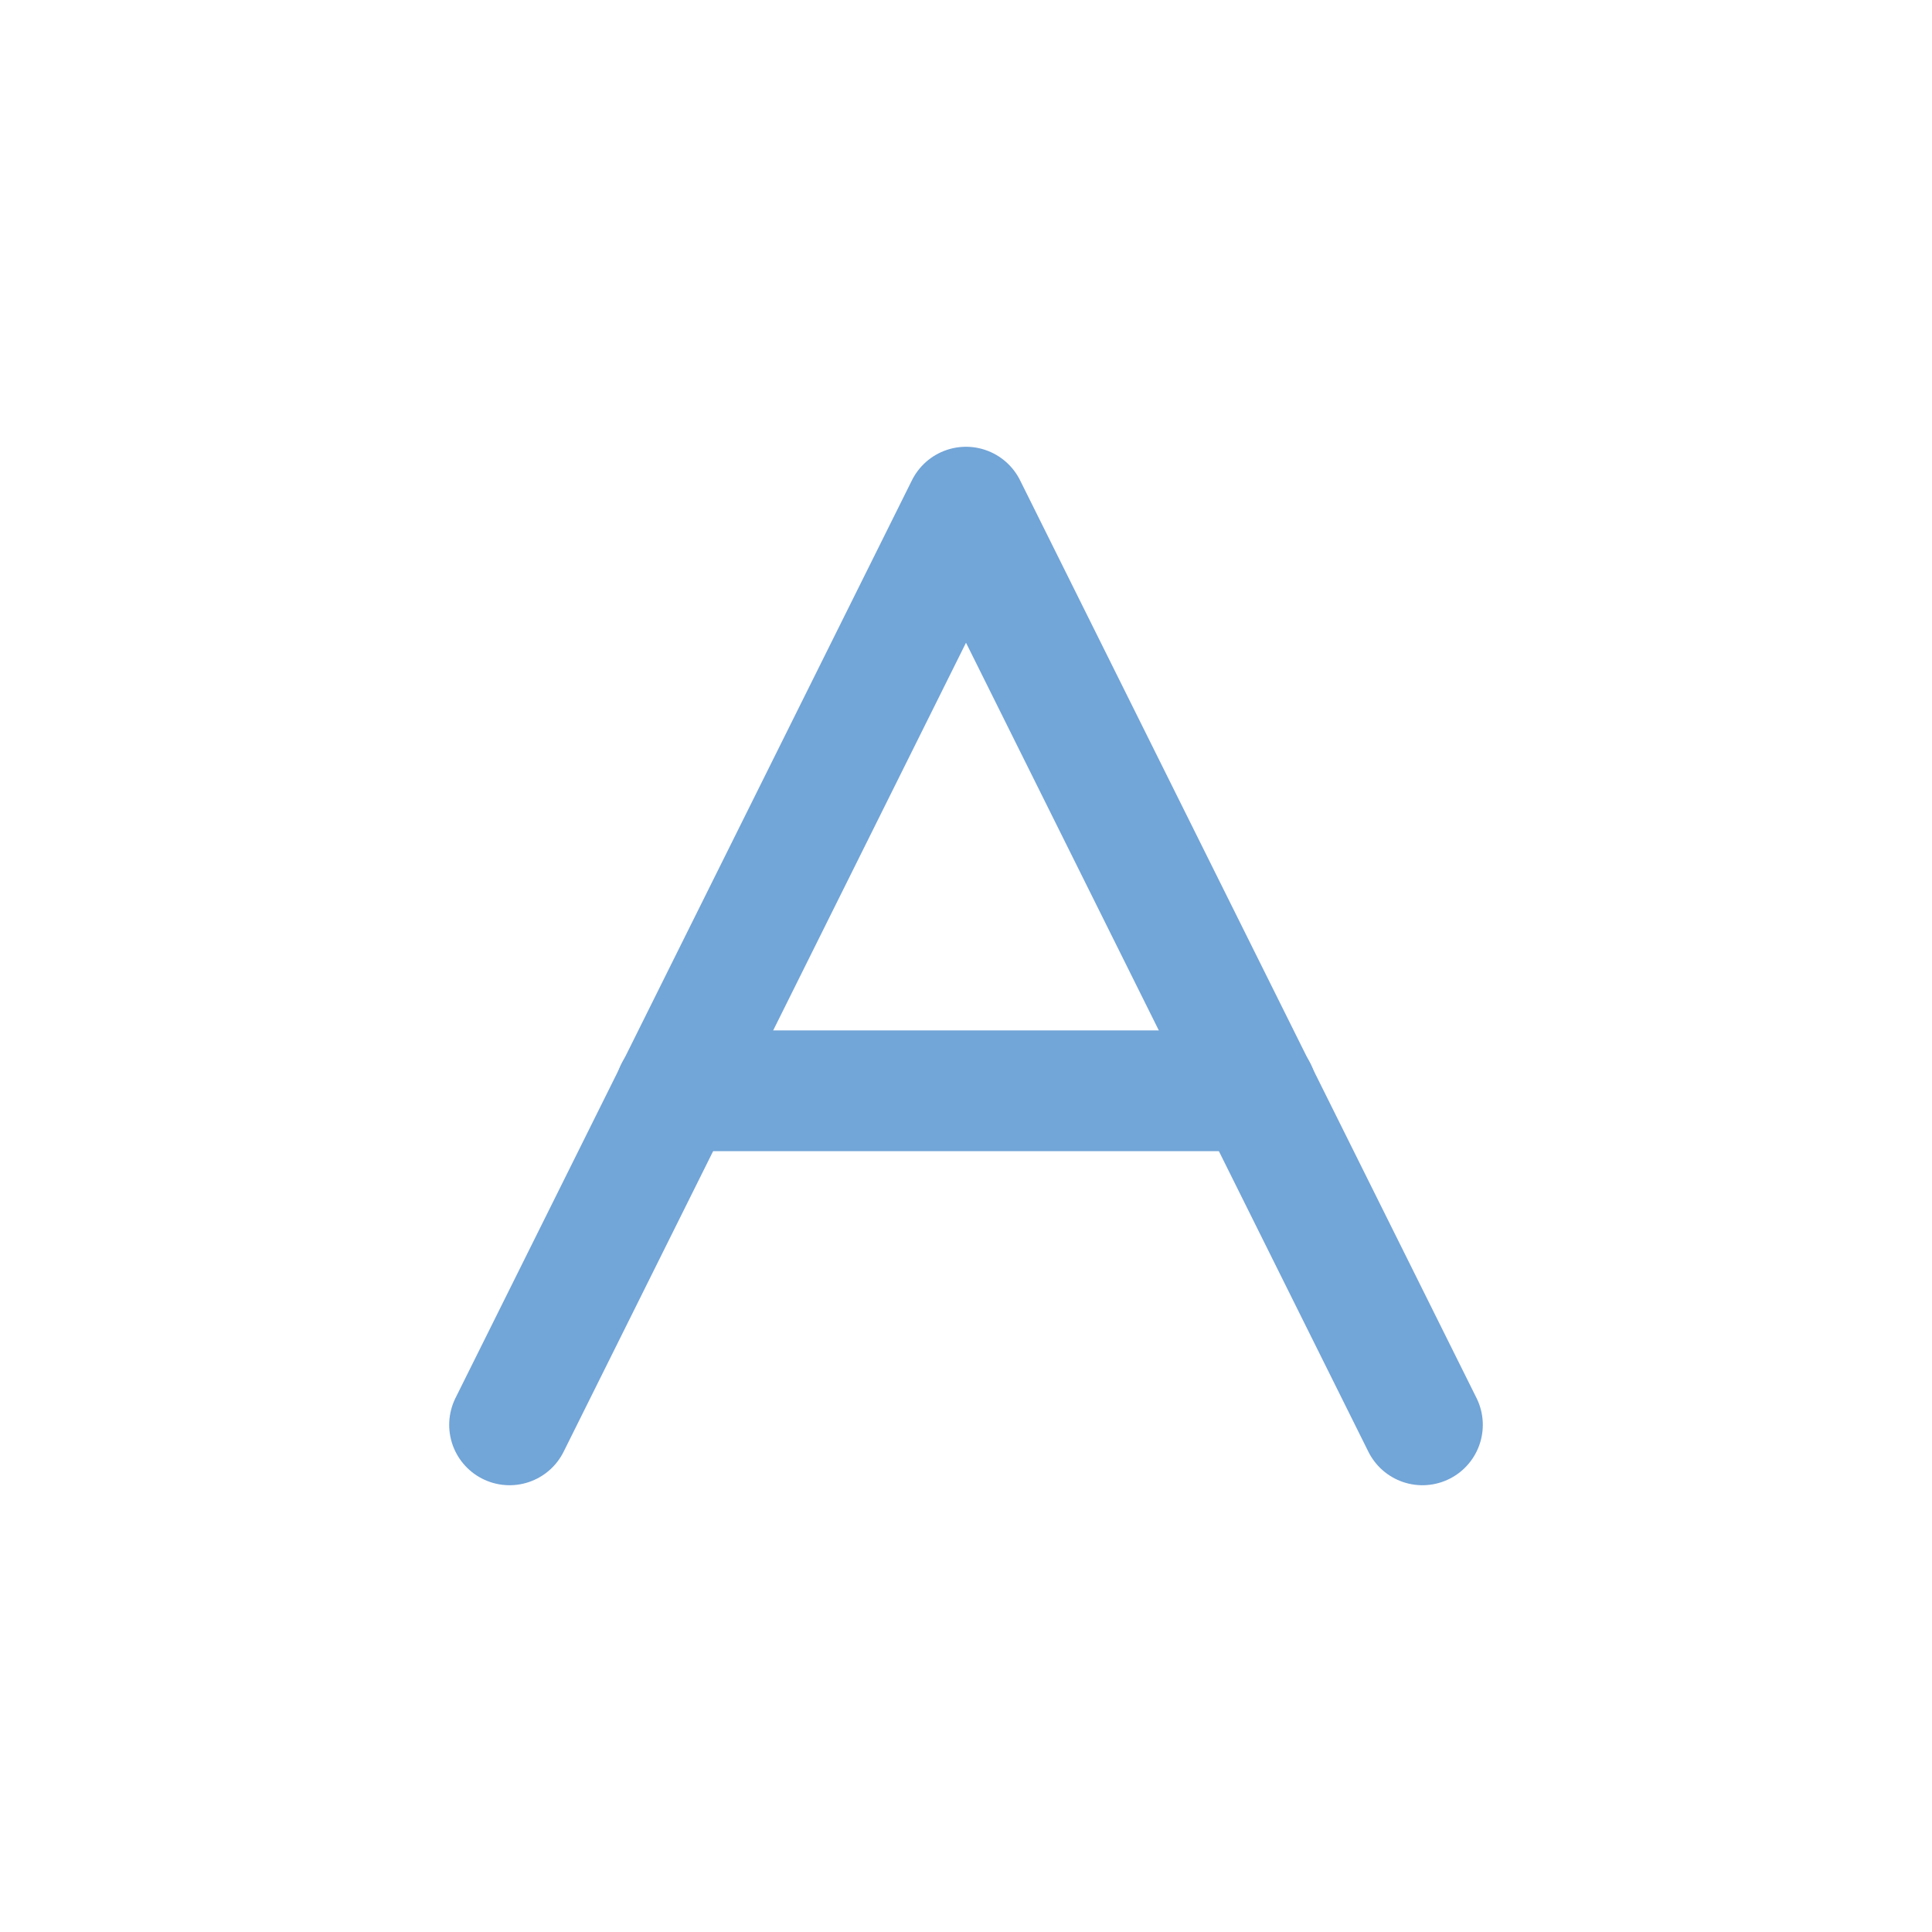 <svg id="Layer_1" data-name="Layer 1" xmlns="http://www.w3.org/2000/svg" viewBox="0 0 24 24"><defs><style>.cls-1{fill:none;stroke:#72A5D8;stroke-linecap:round;stroke-linejoin:round;stroke-width:1.5px;}</style></defs><polyline class="cls-1" points="6.33 17.7 12 6.3 17.67 17.7"/><line class="cls-1" x1="8.39" y1="13.55" x2="15.61" y2="13.55"/></svg>